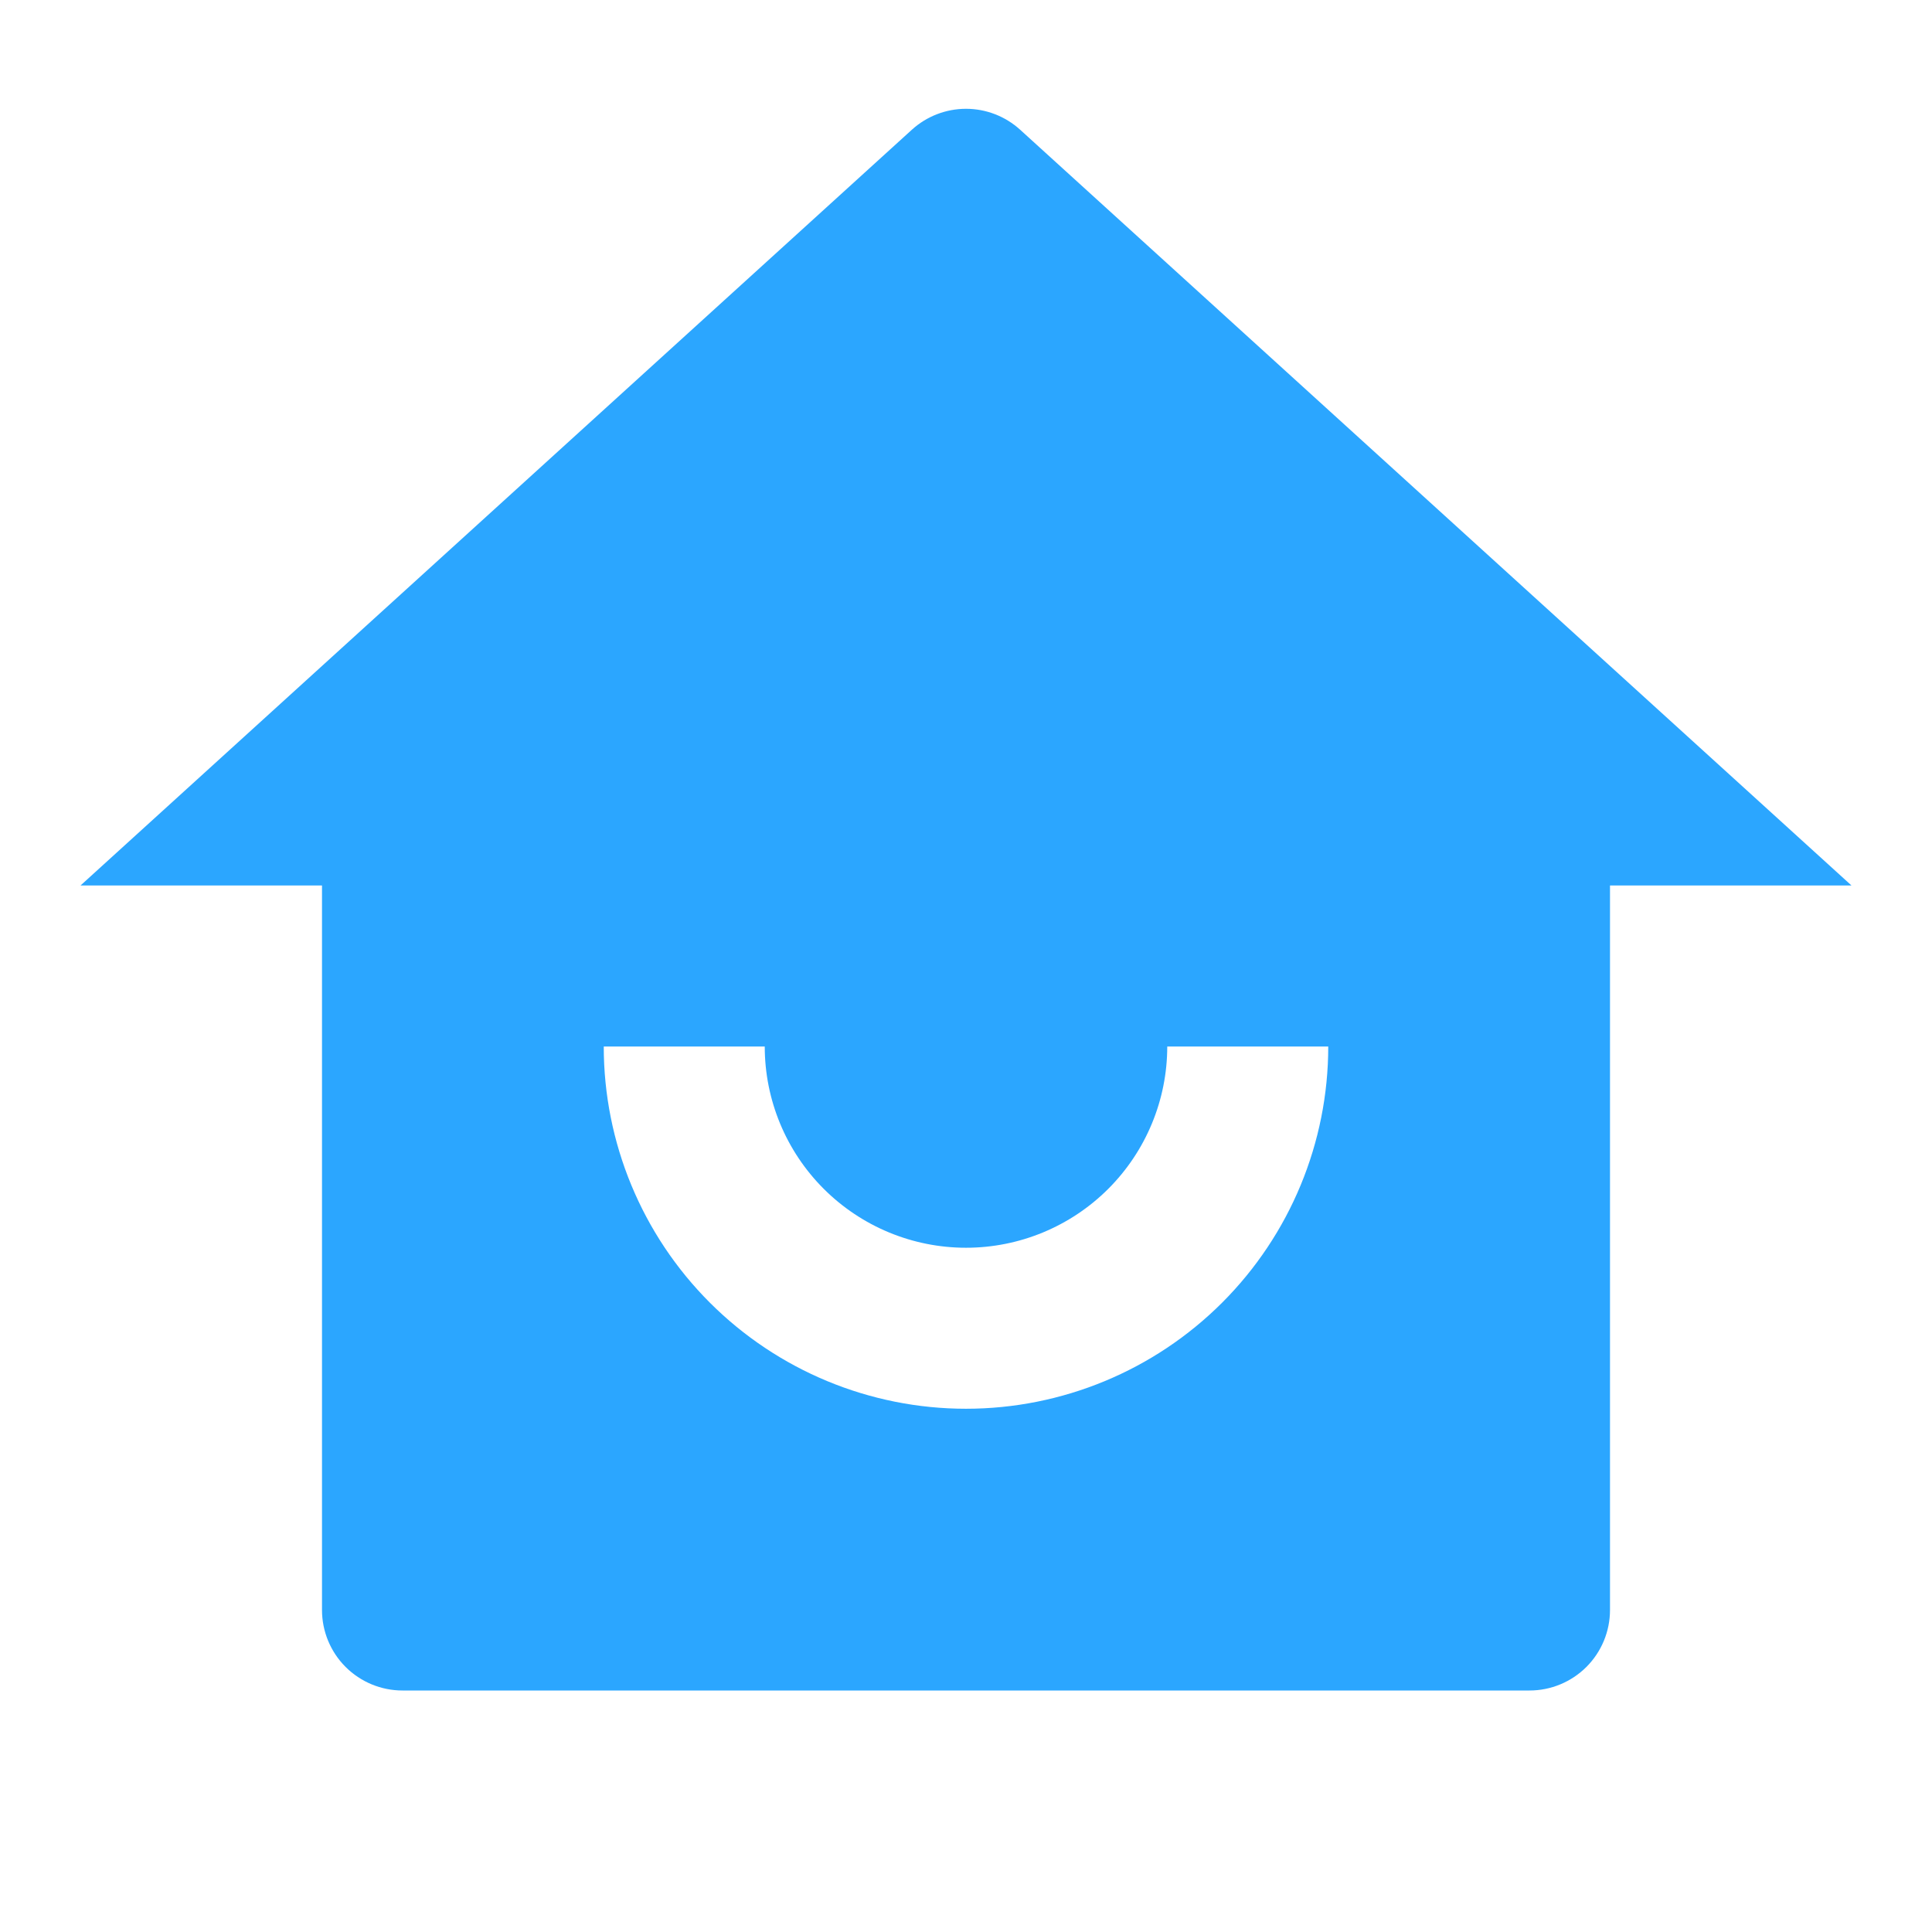 <?xml version="1.0" encoding="UTF-8"?> <svg xmlns="http://www.w3.org/2000/svg" width="108" height="108" viewBox="0 0 108 108" fill="none"> <path d="M90 90C90 91.193 89.526 92.338 88.682 93.182C87.838 94.025 86.694 94.5 85.5 94.5H22.5C21.306 94.5 20.162 94.025 19.318 93.182C18.474 92.338 18 91.193 18 90V49.5H4.5L50.971 7.254C51.8 6.5 52.88 6.082 54 6.082C55.12 6.082 56.2 6.5 57.029 7.254L103.5 49.5H90V90ZM33.75 58.5C33.75 63.87 35.883 69.021 39.681 72.819C43.479 76.616 48.629 78.75 54 78.75C59.371 78.75 64.521 76.616 68.319 72.819C72.117 69.021 74.25 63.87 74.25 58.5H65.25C65.25 61.483 64.065 64.345 61.955 66.455C59.845 68.564 56.984 69.75 54 69.75C51.016 69.75 48.155 68.564 46.045 66.455C43.935 64.345 42.75 61.483 42.75 58.5H33.75Z" fill="#2BA6FF"></path> </svg> 